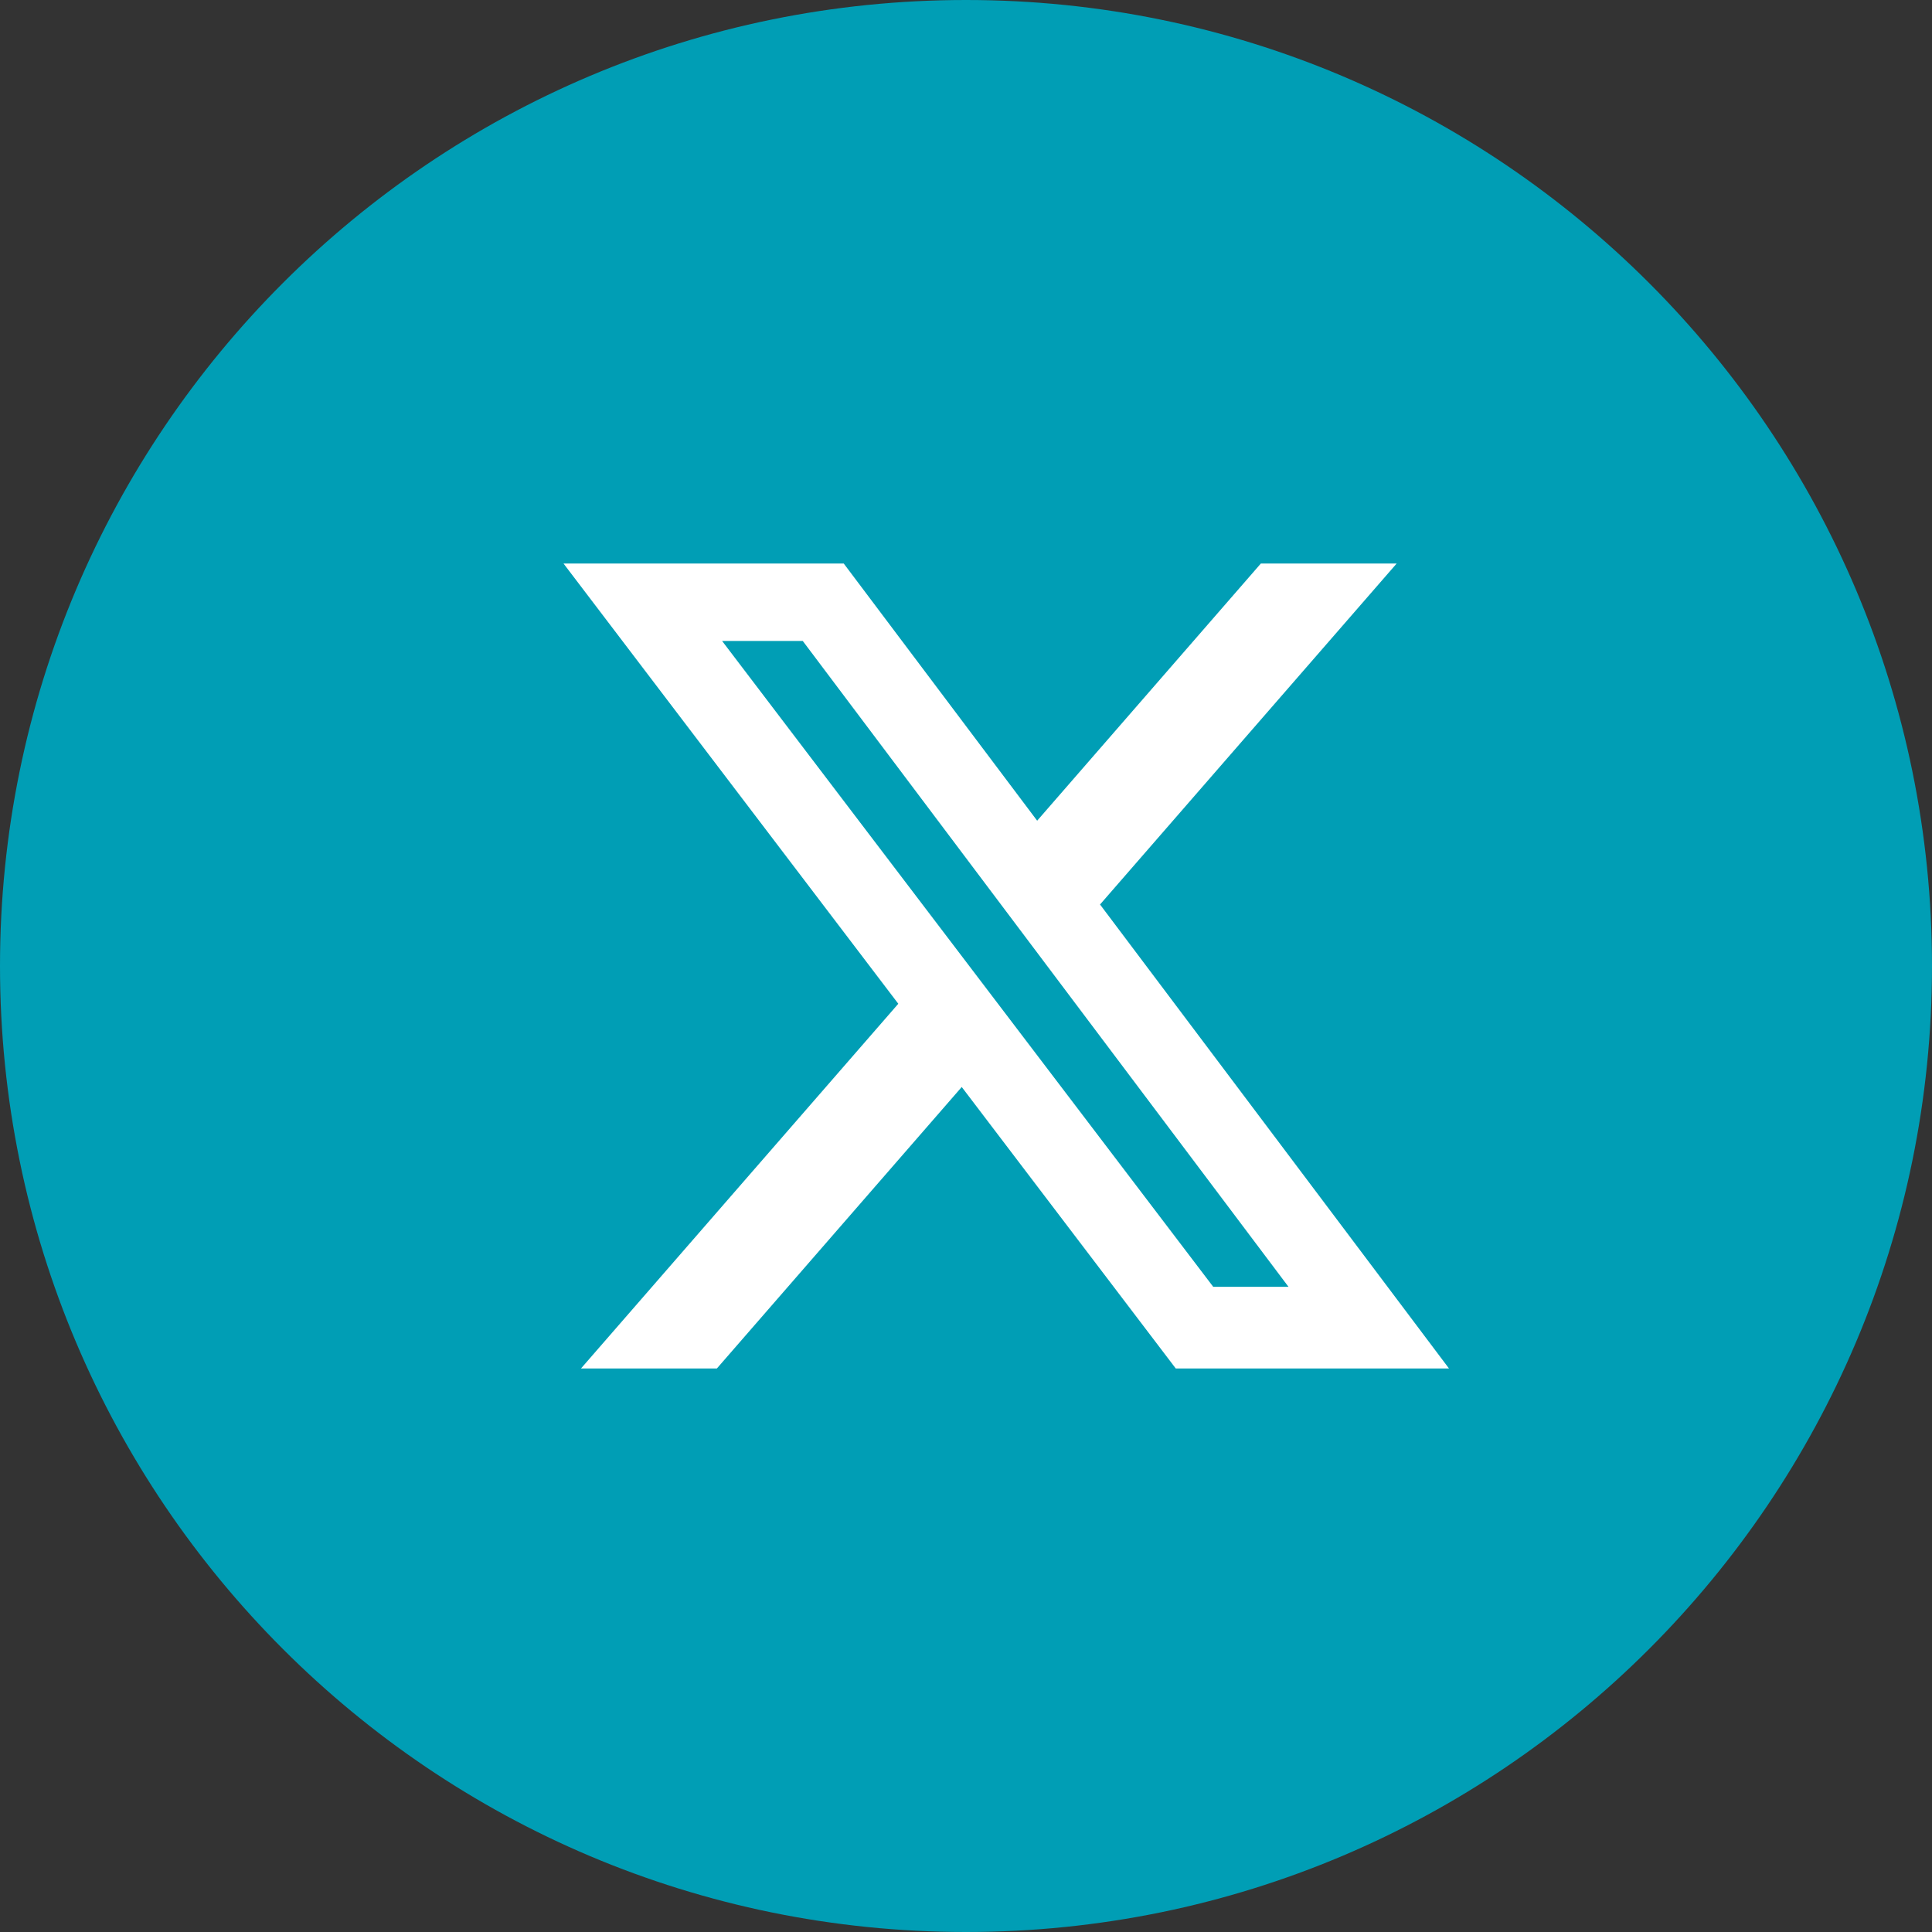 <?xml version="1.0" encoding="UTF-8"?>
<svg width="24px" height="24px" viewBox="0 0 24 24" version="1.1" xmlns="http://www.w3.org/2000/svg" xmlns:xlink="http://www.w3.org/1999/xlink">
    <rect x="0" y="0" width="24" height="24" fill="#333333" stroke="none"/>
    <!-- Generator: Sketch 55.2 (78181) - https://sketchapp.com -->
    <title>TWITTER</title>
    <desc>Created with Sketch.</desc>
    <g id="Page-1" stroke="none" stroke-width="1" fill="none" fill-rule="evenodd">
        <g id="TWITTER" fill-rule="nonzero">
            <path d="M12,24 C18.627,24 24,18.627 24,12 C24,5.373 18.627,0 12,0 C5.373,0 0,5.373 0,12 C0,18.627 5.373,24 12,24" id="Fill-224" fill="#009EB5"></path>
            <path d="M15.662,7 L17.35,7 L13.665,11.236 L18,17 L14.606,17 L11.947,13.503 L8.905,17 L7.217,17 L11.159,12.469 L7,7 L10.481,7 L12.884,10.195 L15.663,7 L15.662,7 Z M15.071,15.985 L16.006,15.985 L9.972,7.962 L8.97,7.962 L15.071,15.985 Z" id="Shape" fill="#FFFFFF"></path>
        </g>
    </g>
</svg>